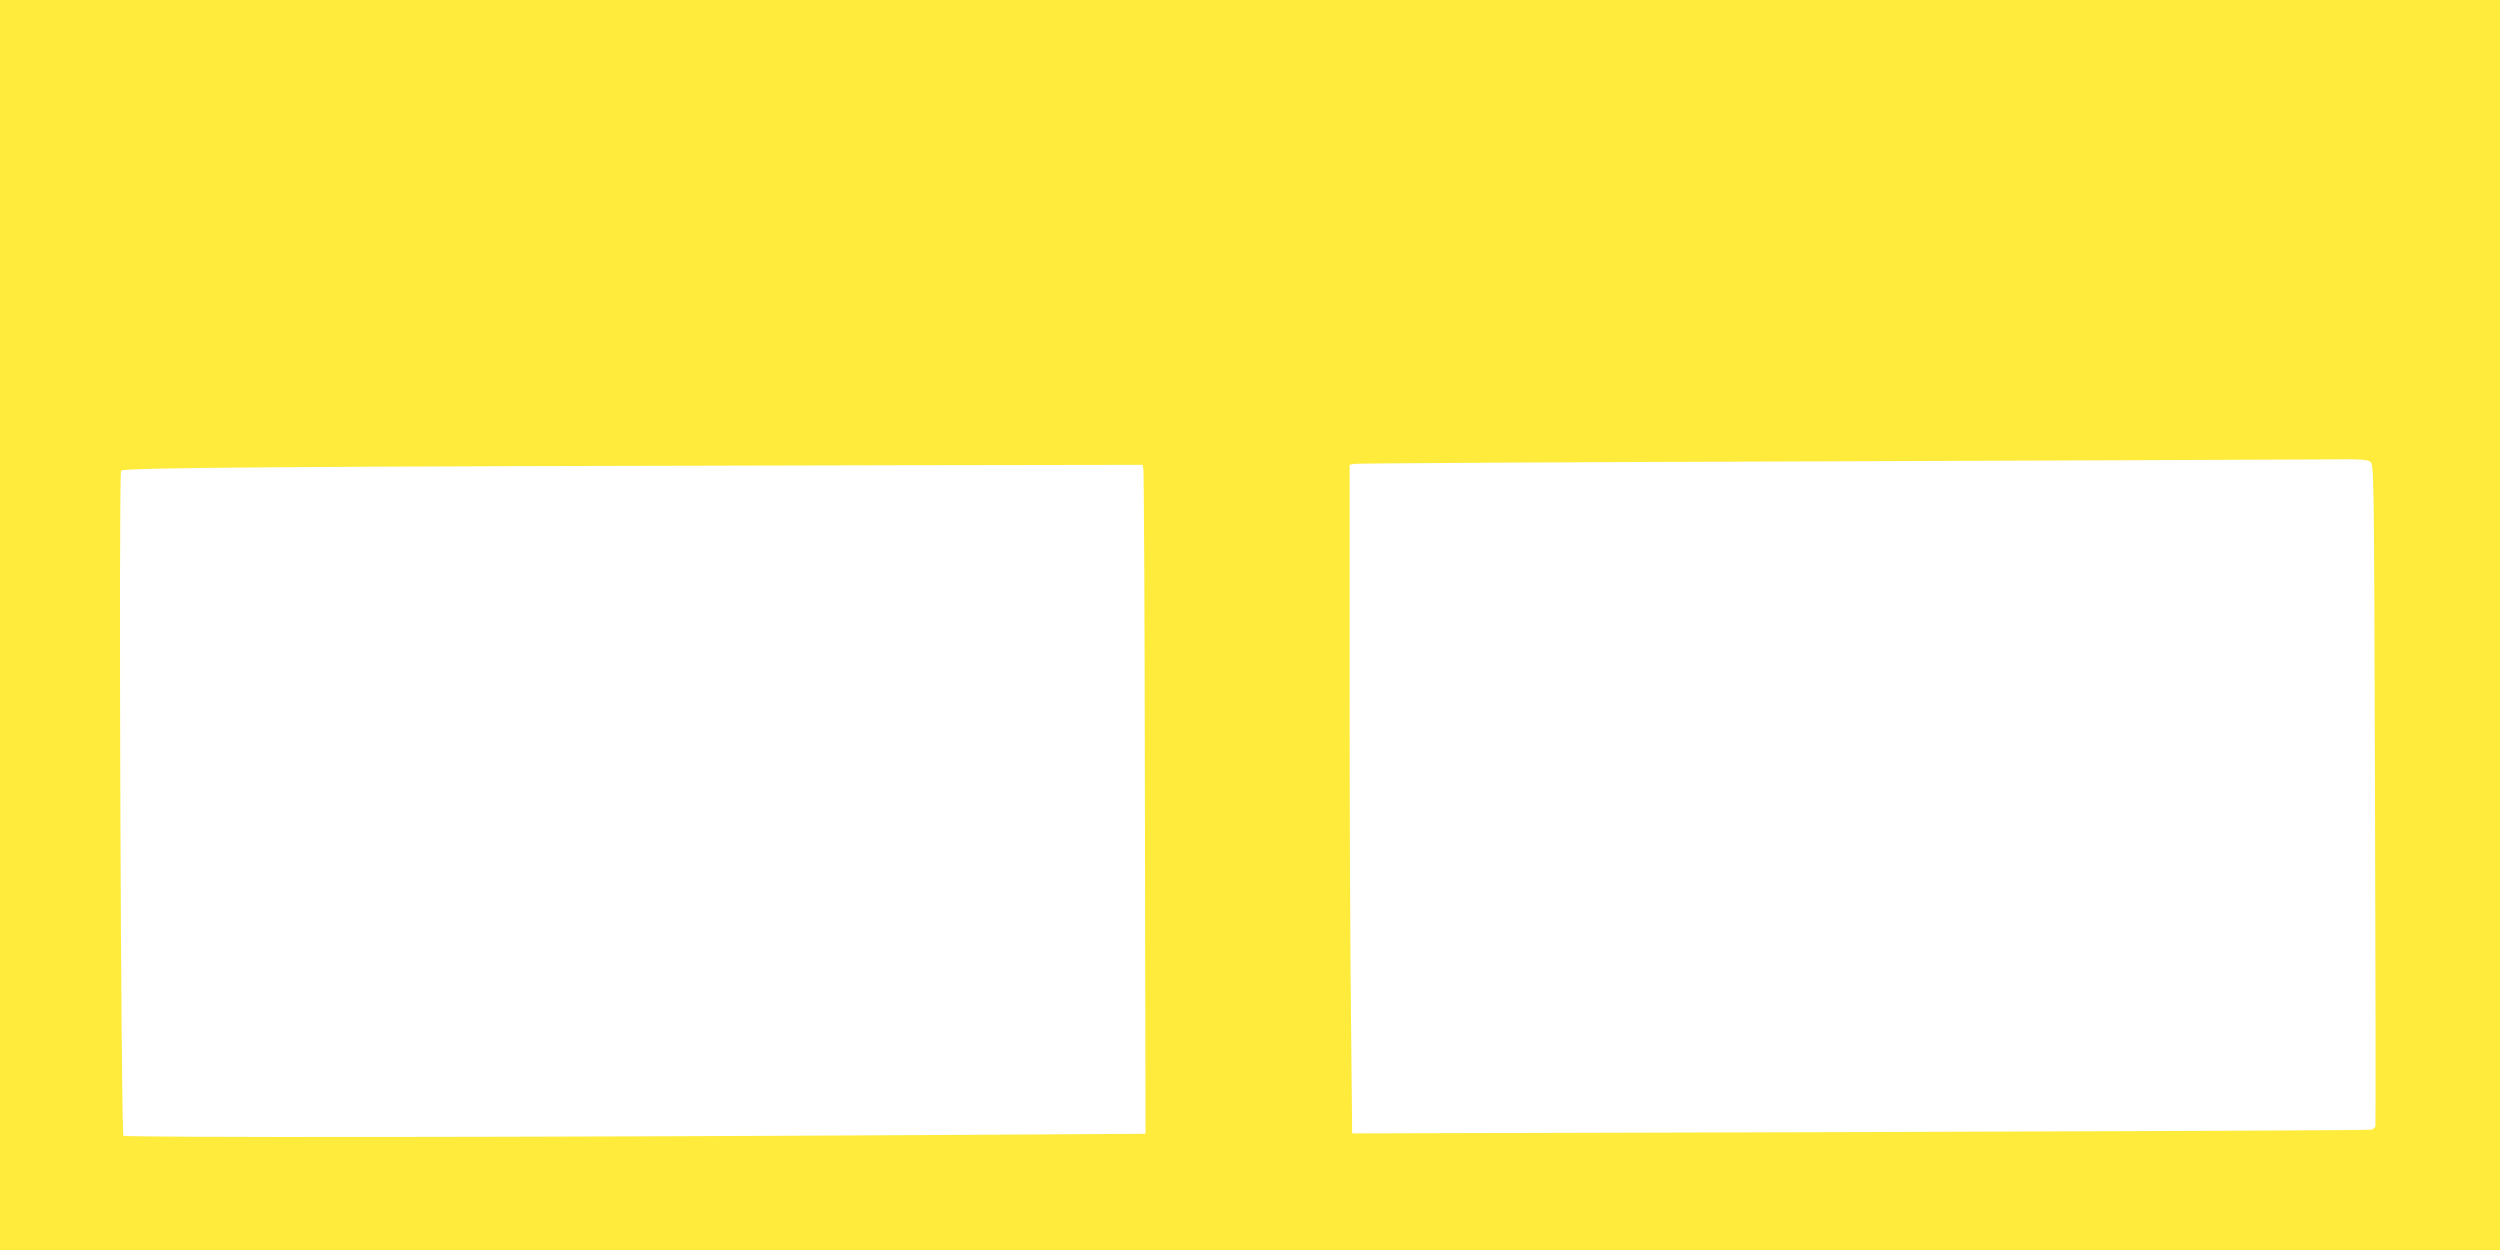<?xml version="1.0" standalone="no"?>
<!DOCTYPE svg PUBLIC "-//W3C//DTD SVG 20010904//EN"
 "http://www.w3.org/TR/2001/REC-SVG-20010904/DTD/svg10.dtd">
<svg version="1.0" xmlns="http://www.w3.org/2000/svg"
 width="1280pt" height="640pt" viewBox="0 0 1280 640"
 preserveAspectRatio="xMidYMid meet">
<g transform="translate(0,640) scale(0.1,-0.1)"
fill="#ffeb3b" stroke="none">
<path d="M0 3200 l0 -3200 6400 0 6400 0 0 3200 0 3200 -6400 0 -6400 0 0
-3200z m12136 836 c19 -14 19 -46 24 -1703 3 -928 4 -1693 2 -1700 -2 -7 -11
-14 -20 -17 -10 -3 -1187 -8 -2618 -12 l-2601 -7 -6 609 c-4 335 -7 1105 -7
1711 l0 1103 23 5 c12 3 1109 9 2437 13 1328 5 2490 9 2581 10 129 2 169 -1
185 -12z m-6282 -38 c3 -13 7 -783 8 -1713 l3 -1690 -1025 -6 c-2102 -12
-4199 -14 -4208 -4 -13 14 -25 3385 -12 3405 10 16 820 22 3972 28 l1258 2 4
-22z"/>
</g>
</svg>
